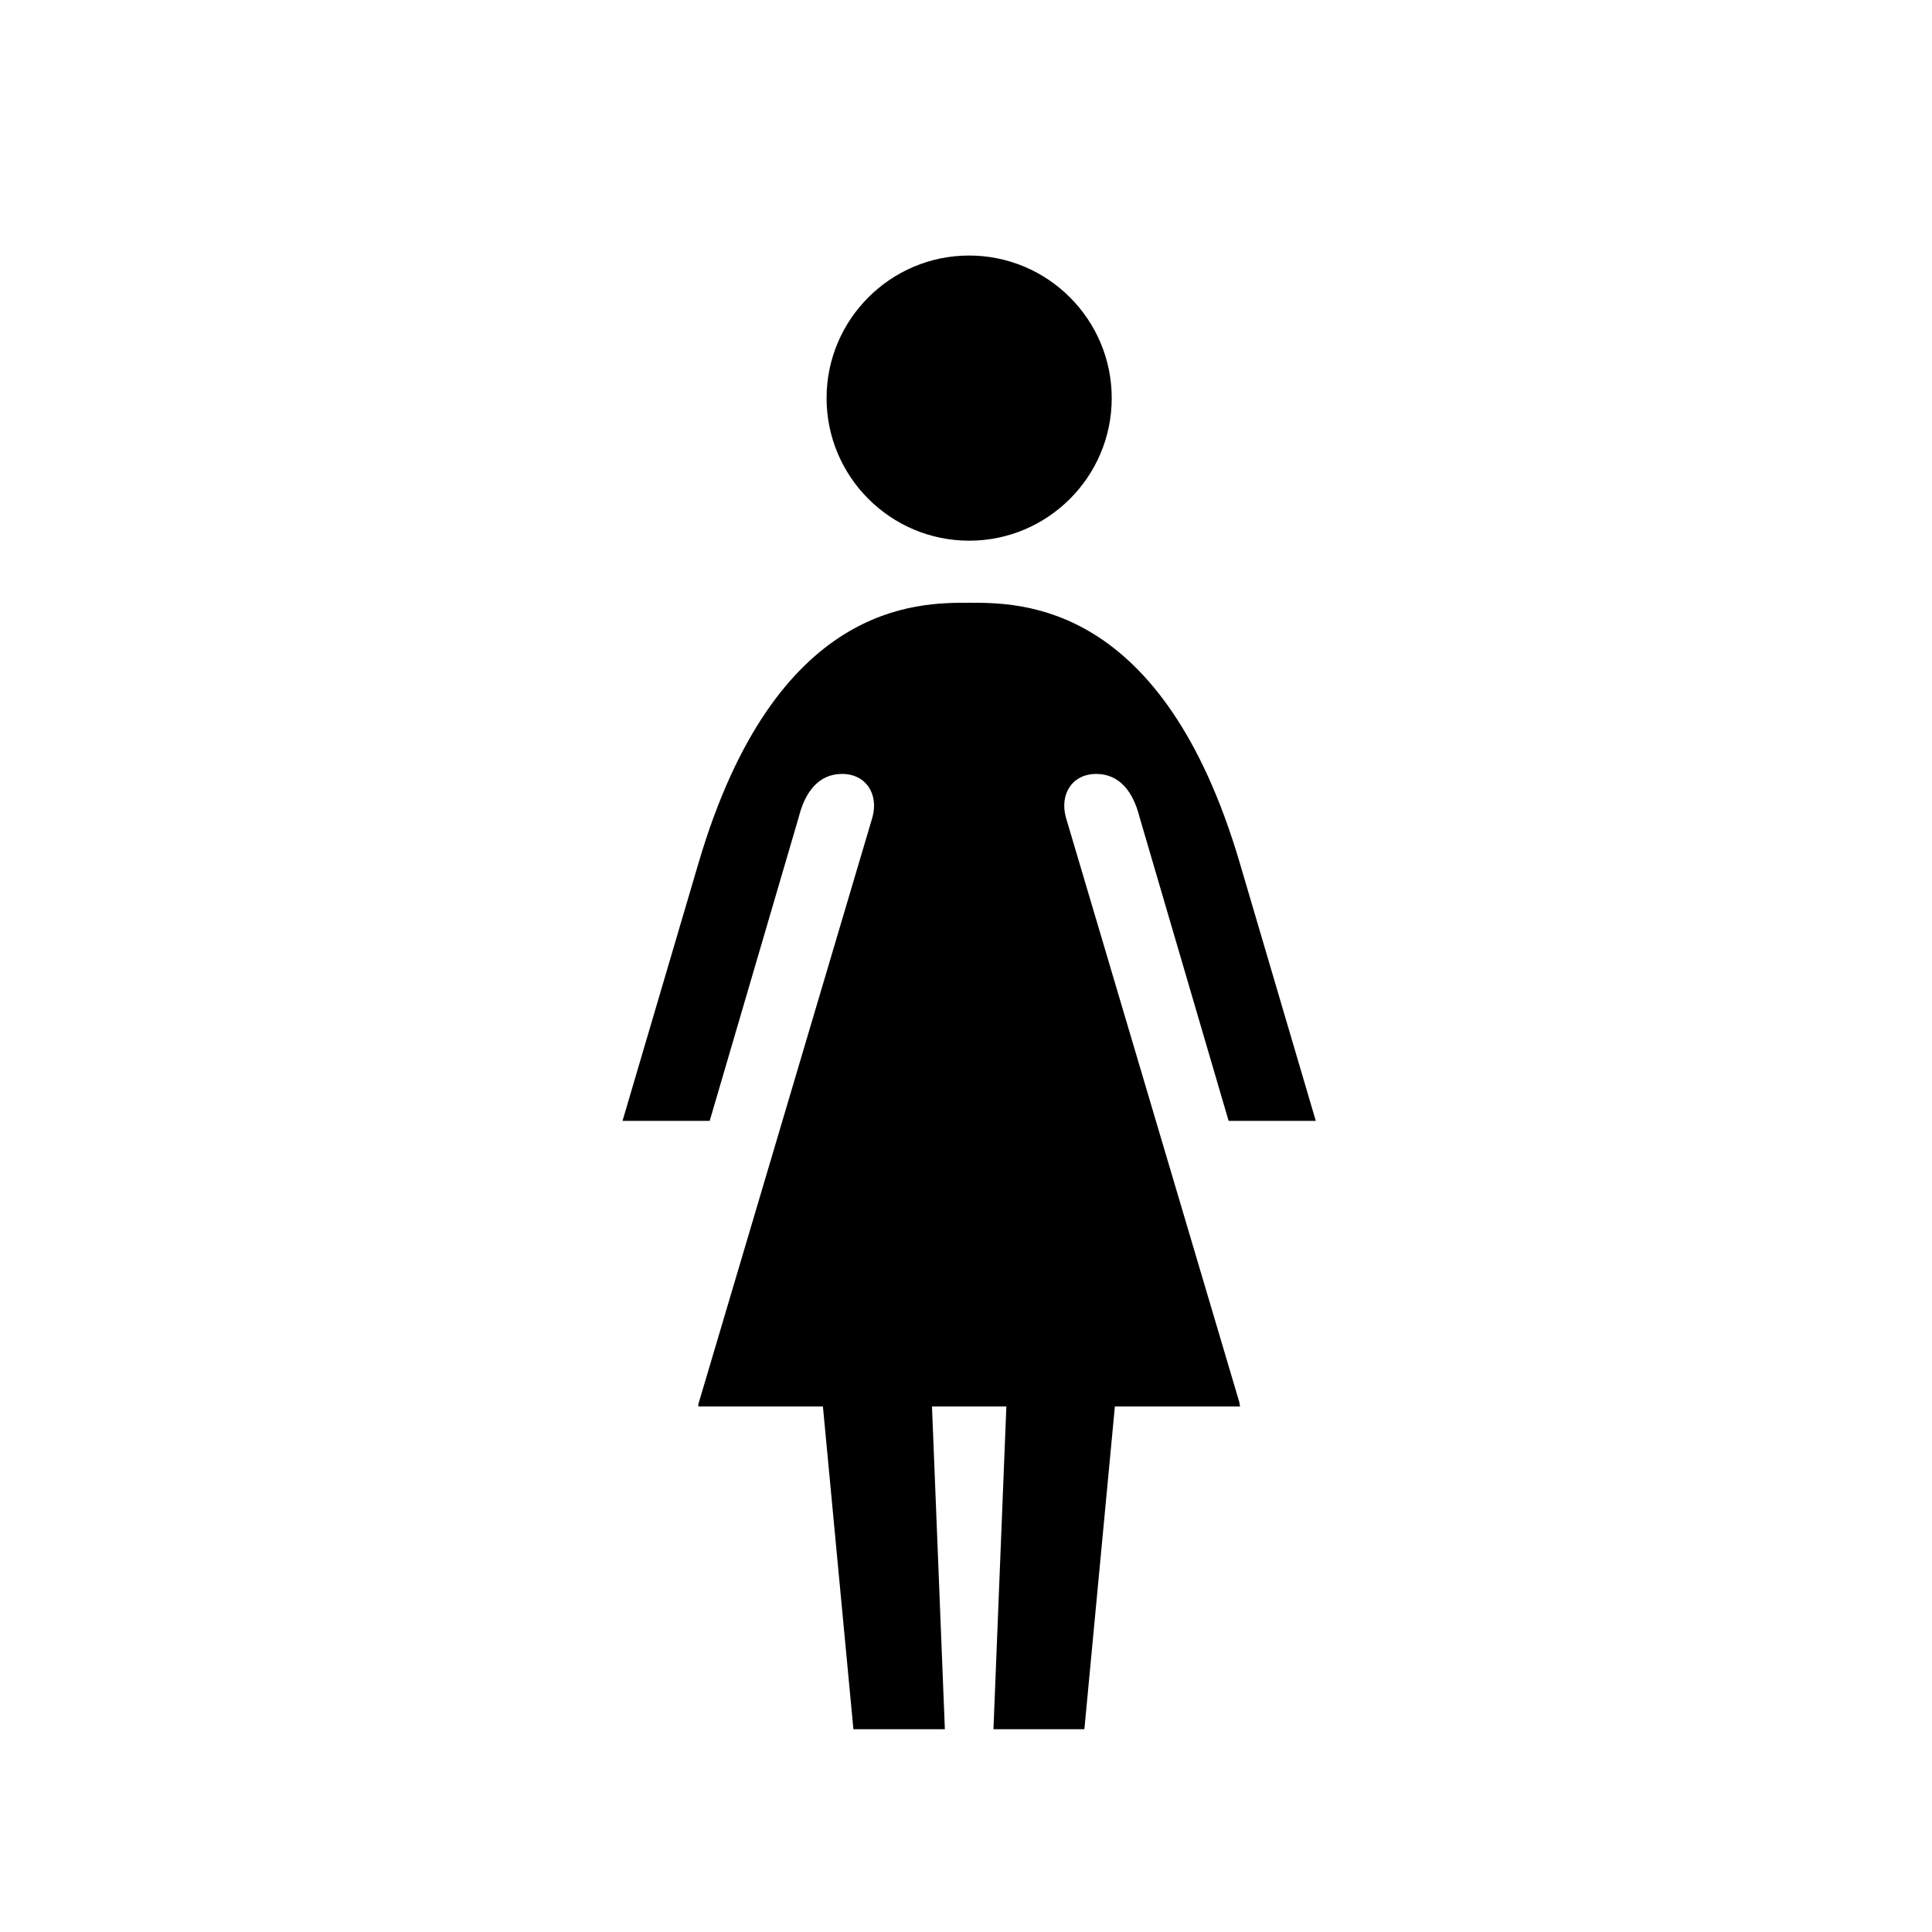 <?xml version="1.0" encoding="UTF-8"?>
<!-- Uploaded to: SVG Repo, www.svgrepo.com, Generator: SVG Repo Mixer Tools -->
<svg fill="#000000" width="800px" height="800px" version="1.1" viewBox="144 144 512 512" xmlns="http://www.w3.org/2000/svg">
 <g>
  <path d="m400.84 211.72c-20.844 0-37.789 16.949-37.789 37.789 0 20.832 16.949 37.781 37.789 37.781 20.832 0 37.781-16.949 37.781-37.781 0-20.84-16.949-37.789-37.781-37.789z"/>
  <path d="m426.46 360.58c-1.668-6.172 1.715-11.48 8.066-11.48 6.34 0 9.855 4.992 11.477 11.48l23.594 80.465h23.102l-20.172-68.438c-20.398-69.215-58.062-68.871-71.688-68.871h-0.004c-13.617 0-51.281-0.344-71.688 68.871l-20.172 68.438h23.102l23.59-80.465c1.621-6.488 5.144-11.48 11.477-11.48 6.352 0 9.734 5.316 8.066 11.48l-41.676 140.51-0.012 0.031-4.508 15.199h0.117l-0.117 0.398h33.066l8.082 85.547h24.238l-3.414-85.547h19.711l-3.422 85.547h24.098l8.082-85.547h33.195l-0.289-0.996 0.289 0.598z"/>
 </g>
</svg>